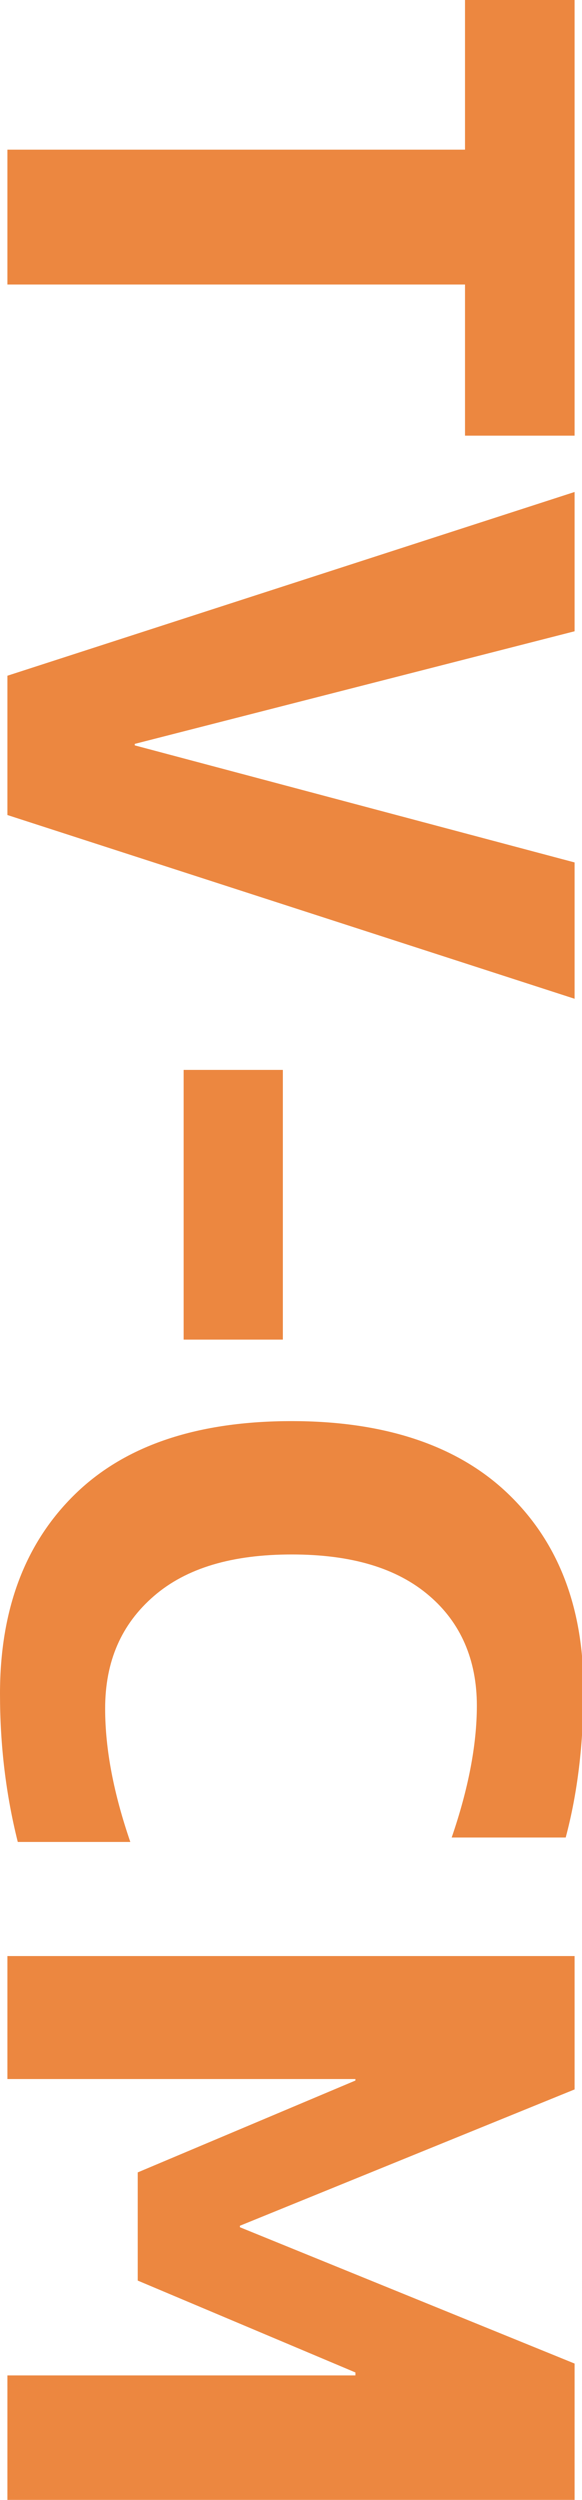 <?xml version="1.0" encoding="utf-8"?>
<!-- Generator: Adobe Illustrator 26.5.0, SVG Export Plug-In . SVG Version: 6.00 Build 0)  -->
<svg version="1.1" id="レイヤー_1" xmlns="http://www.w3.org/2000/svg" xmlns:xlink="http://www.w3.org/1999/xlink" x="0px"
	 y="0px" viewBox="0 0 39.3 168.7" style="enable-background:new 0 0 39.3 168.7;" xml:space="preserve">
<style type="text/css">
	.st0{fill:#EC8740;}
</style>
<g>
	<g>
		<path class="st0" d="M38.8,29.4h-7.4V19.2H0.5v-9.1h30.9V0h7.4V29.4z"/>
		<path class="st0" d="M38.8,42.6L9.1,50.2v0.1l29.7,7.9v9.2L0.5,55v-9.4l38.3-12.4V42.6z"/>
		<path class="st0" d="M12.4,72.2h6.7v18.2h-6.7C12.4,90.4,12.4,72.2,12.4,72.2z"/>
		<path class="st0" d="M19.7,104.9c-4,0-7.1,0.9-9.3,2.8s-3.3,4.4-3.3,7.6c0,2.8,0.6,5.8,1.7,9H1.2c-0.8-3.2-1.2-6.5-1.2-10
			c0-5.7,1.7-10.2,5.1-13.5s8.3-4.9,14.6-4.9c6.2,0,11.1,1.6,14.5,4.8c3.4,3.2,5.2,7.6,5.2,13.3c0,3.7-0.4,7-1.2,10h-7.7
			c1.1-3.2,1.7-6.2,1.7-8.9c0-3.1-1.1-5.6-3.2-7.4C26.8,105.8,23.7,104.9,19.7,104.9z"/>
		<path class="st0" d="M24,160.2v-0.1l-14.7-6.2v-7.3l14.7-6.2v-0.1H0.5V132h38.3v9l-22.6,9.2v0.1l22.6,9.2v9.2H0.5v-8.4H24V160.2z"
			/>
	</g>
</g>
</svg>
